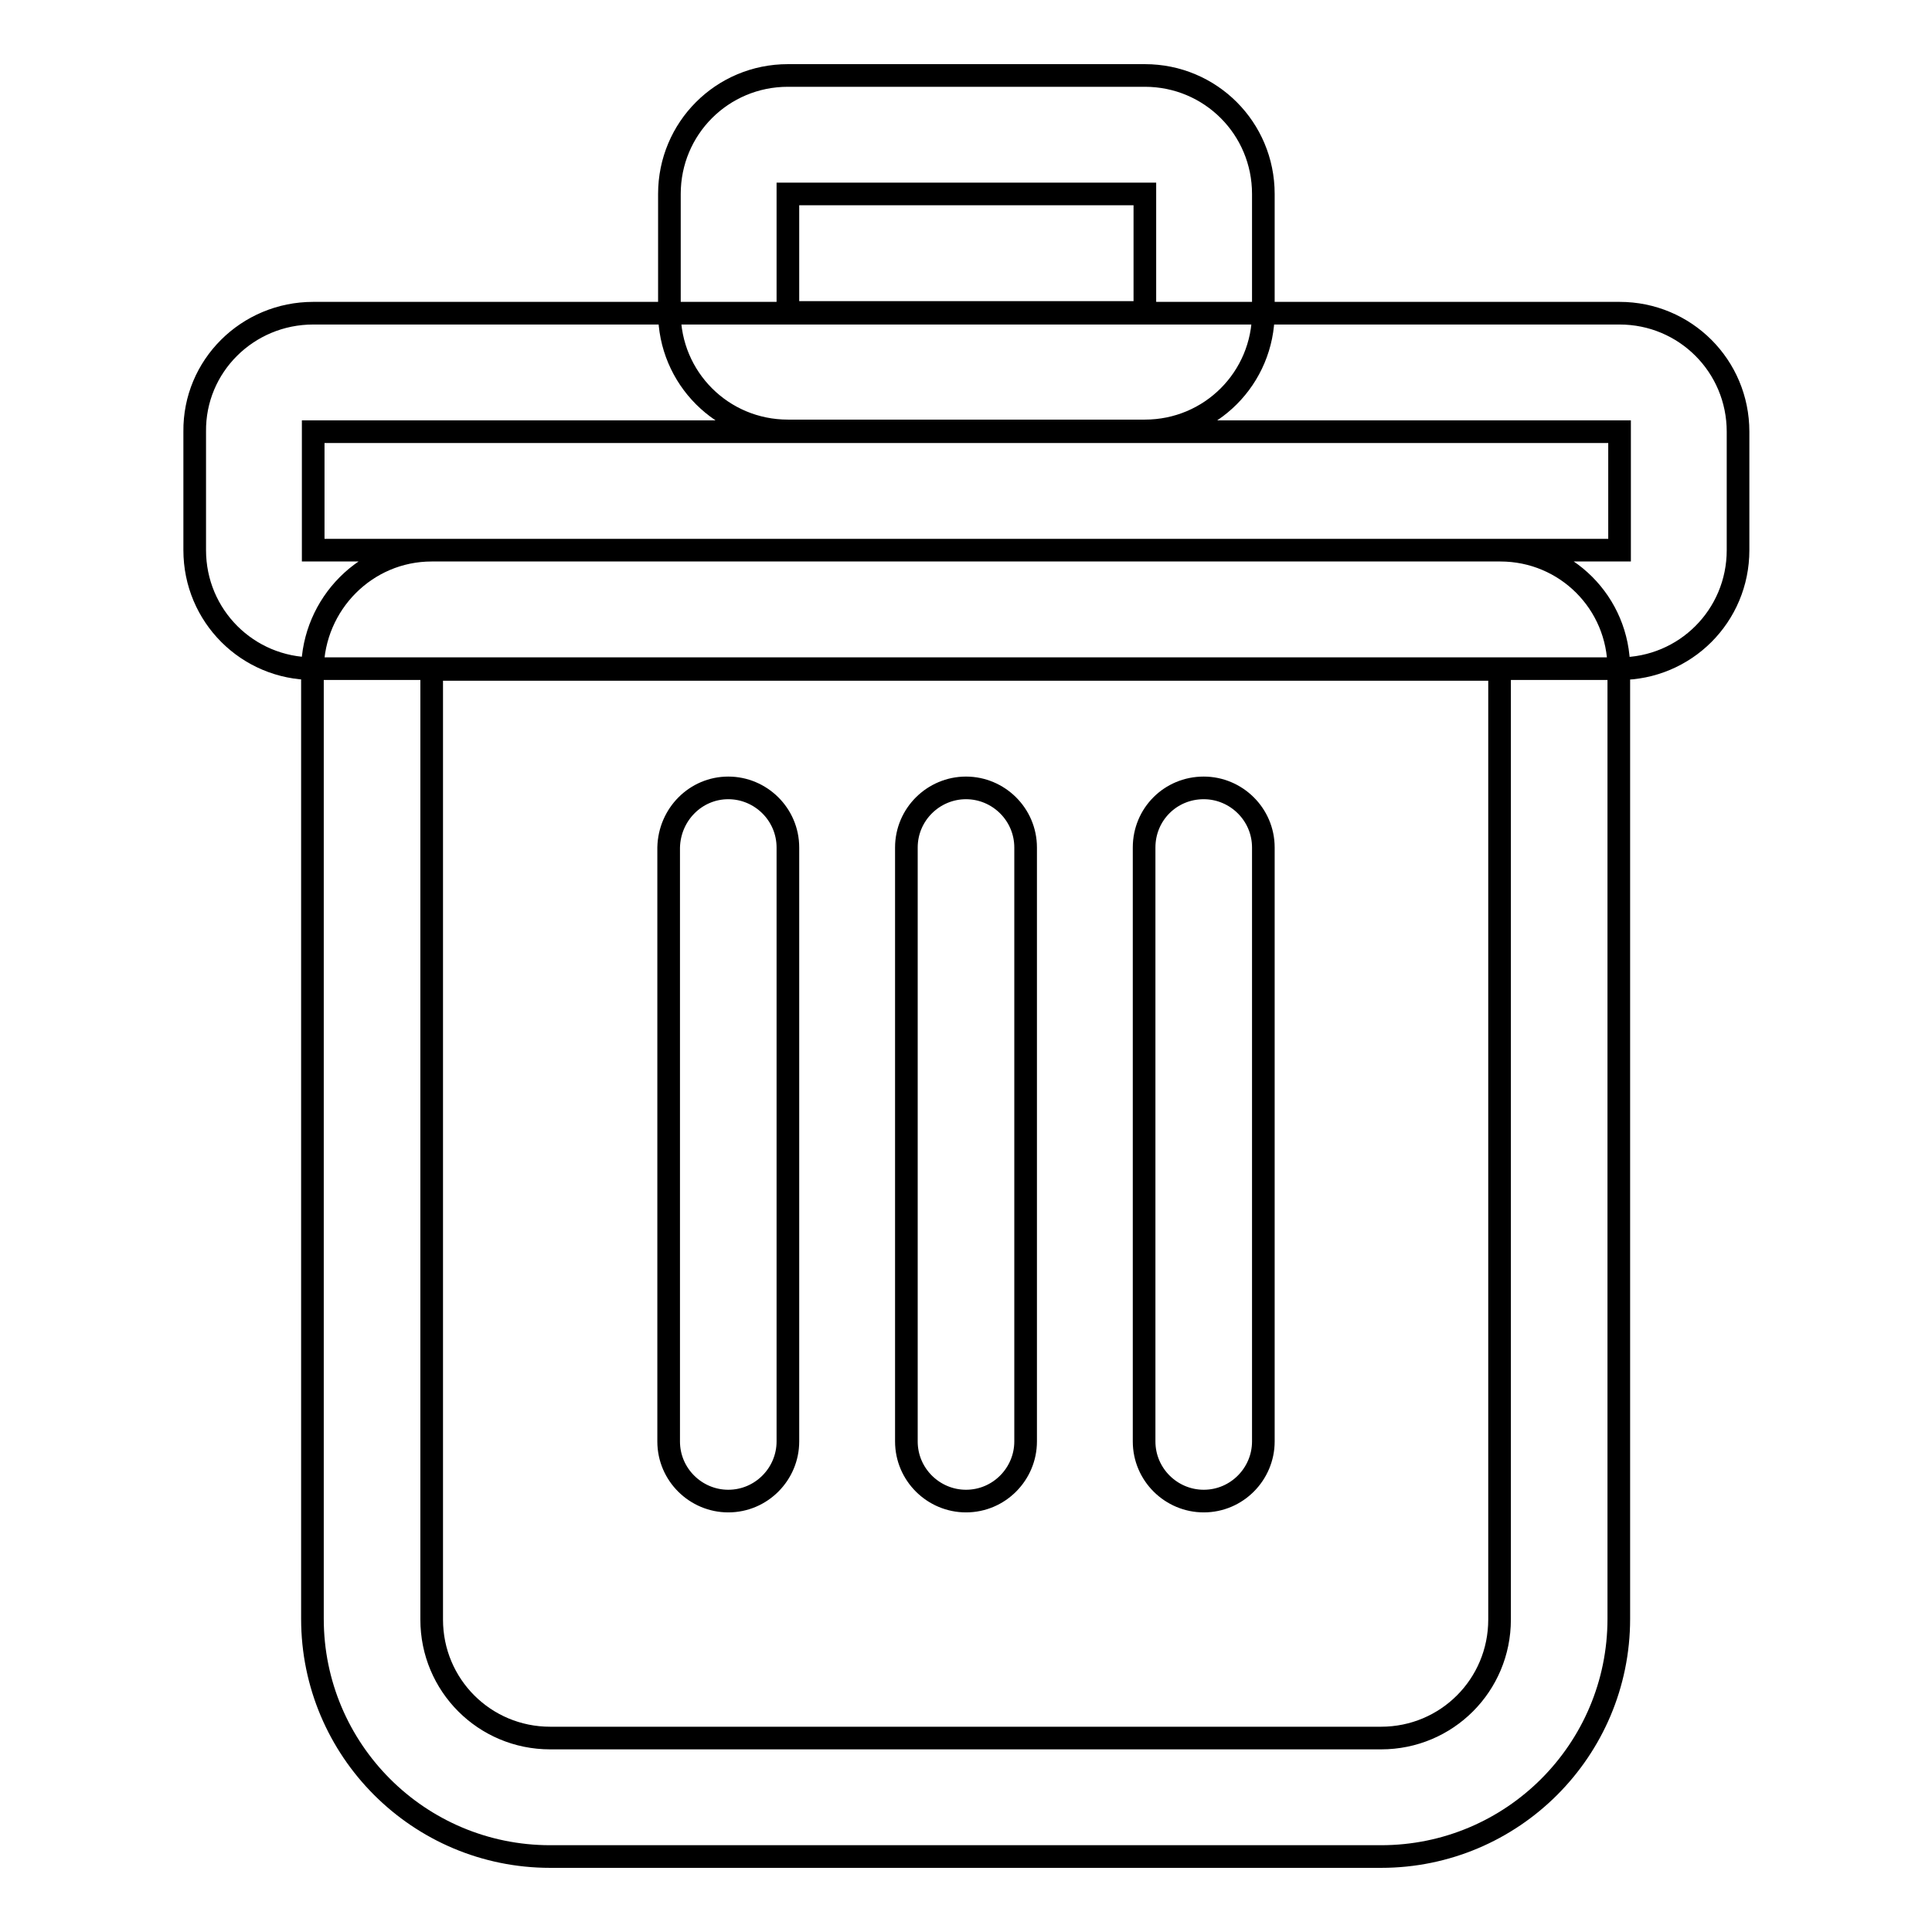 <?xml version="1.0" encoding="utf-8"?>
<!-- Svg Vector Icons : http://www.onlinewebfonts.com/icon -->
<!DOCTYPE svg PUBLIC "-//W3C//DTD SVG 1.1//EN" "http://www.w3.org/Graphics/SVG/1.1/DTD/svg11.dtd">
<svg version="1.1" xmlns="http://www.w3.org/2000/svg" xmlns:xlink="http://www.w3.org/1999/xlink" x="0px" y="0px" viewBox="0 0 256 256" enable-background="new 0 0 256 256" xml:space="preserve">
<g> <path stroke-width="3" fill-opacity="0" stroke="#000000"  d="M104.4,25.7v15.7h47.3V25.7H104.4z M104.4,10h47.3c8.7,0,15.7,7,15.7,15.7l0,0v15.7c0,8.7-7,15.7-15.7,15.7 l0,0h-47.3c-8.7,0-15.7-7-15.7-15.7V25.7C88.7,17,95.7,10,104.4,10z M41.5,57.2v15.7h173.1V57.2H41.5z M41.5,41.5h173.1 c8.7,0,15.7,7,15.7,15.7l0,0v15.7c0,8.7-7,15.7-15.7,15.7l0,0H41.5c-8.7,0-15.7-7-15.7-15.7V57.2C25.7,48.5,32.8,41.5,41.5,41.5z  M57.2,88.7v125.9c0,8.7,7,15.7,15.7,15.7l0,0h110.1c8.7,0,15.7-7,15.7-15.7l0,0V88.7H57.2z M57.2,72.9h141.6 c8.7,0,15.7,7,15.7,15.7l0,0v125.9c0,17.4-14.1,31.5-31.5,31.5H72.9c-17.4,0-31.5-14.1-31.5-31.5V88.7C41.5,80,48.5,72.9,57.2,72.9 z M96.5,104.4c4.3,0,7.9,3.5,7.9,7.9l0,0v78.7c0,4.3-3.5,7.9-7.9,7.9c-4.3,0-7.9-3.5-7.9-7.9v-78.7 C88.7,107.9,92.2,104.4,96.5,104.4L96.5,104.4z M128,104.4c4.3,0,7.9,3.5,7.9,7.9l0,0v78.7c0,4.3-3.5,7.9-7.9,7.9 c-4.3,0-7.9-3.5-7.9-7.9v-78.7C120.1,107.9,123.7,104.4,128,104.4z M159.5,104.4c4.3,0,7.9,3.5,7.9,7.9l0,0v78.7 c0,4.3-3.5,7.9-7.9,7.9c-4.3,0-7.9-3.5-7.9-7.9l0,0v-78.7C151.6,107.9,155.1,104.4,159.5,104.4L159.5,104.4z"/></g>
</svg>